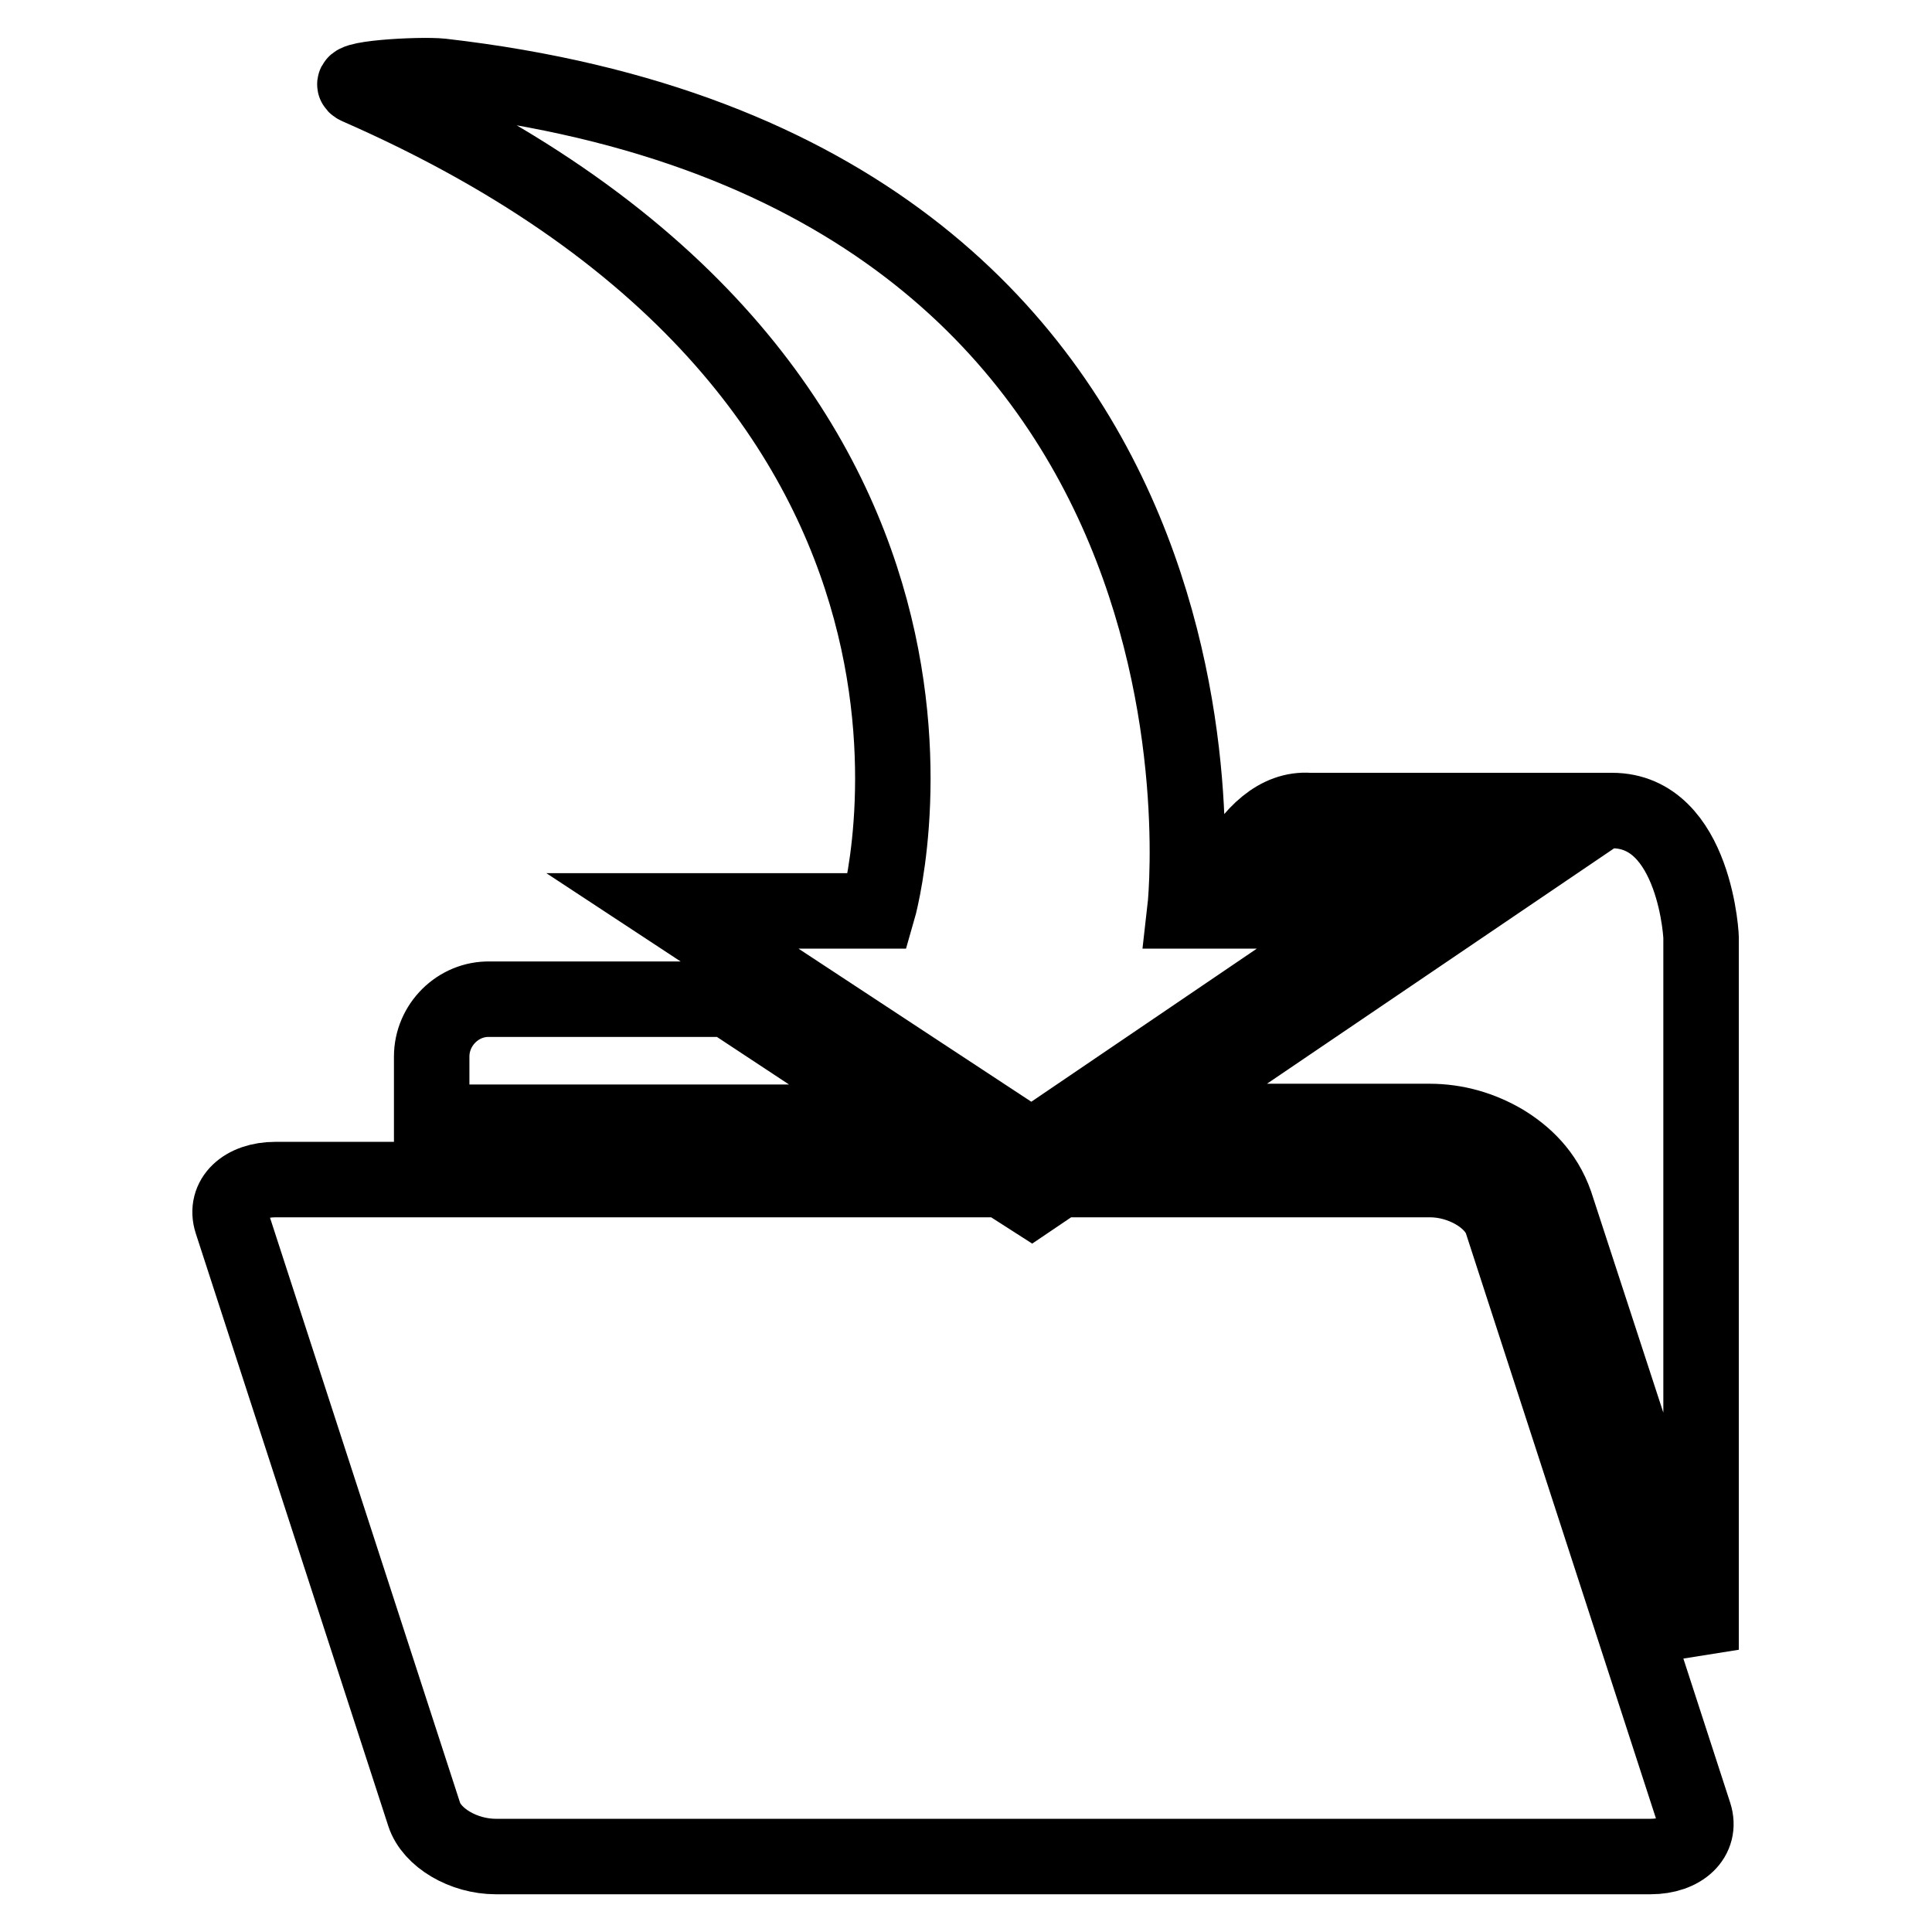 <?xml version="1.0" encoding="utf-8"?>
<!-- Svg Vector Icons : http://www.onlinewebfonts.com/icon -->
<!DOCTYPE svg PUBLIC "-//W3C//DTD SVG 1.1//EN" "http://www.w3.org/Graphics/SVG/1.1/DTD/svg11.dtd">
<svg version="1.1" xmlns="http://www.w3.org/2000/svg" xmlns:xlink="http://www.w3.org/1999/xlink" x="0px" y="0px" viewBox="0 0 256 256" enable-background="new 0 0 256 256" xml:space="preserve">
<g> <path stroke-width="10" fill-opacity="0" stroke="#000000"  d="M47.4,11.5c89.3,39.1,68.9,109.2,68.9,109.2H89.1l47.6,31.3l46.1-31.3h-25.8c0,0,11.4-98-98.5-110.6 C55.6,9.8,44.9,10.4,47.4,11.5z M199,161.9c-1-3.1-5.3-5.6-9.5-5.6h-49.1l-3.7,2.5l-3.9-2.5H36.5c-4.2,0-6.8,2.5-5.8,5.6l25.5,78.5 c1,3.1,5.2,5.6,9.5,5.6h153c4.2,0,6.8-2.5,5.8-5.6L199,161.9z M213.6,107.4h-40.1c-4.2-0.3-7.6,3-10.2,7.7H201l-49.4,33.5h37.8 c3.6,0,6.9,1,9.8,2.7c2.8,1.7,5.5,4.2,6.9,8.2l19.3,59.1v-94.1C225.5,124.6,224.7,107.4,213.6,107.4z M57.2,140v8.7h64l-24.7-16.3 H64.9C60.7,132.3,57.2,135.8,57.2,140z"/></g>
</svg>